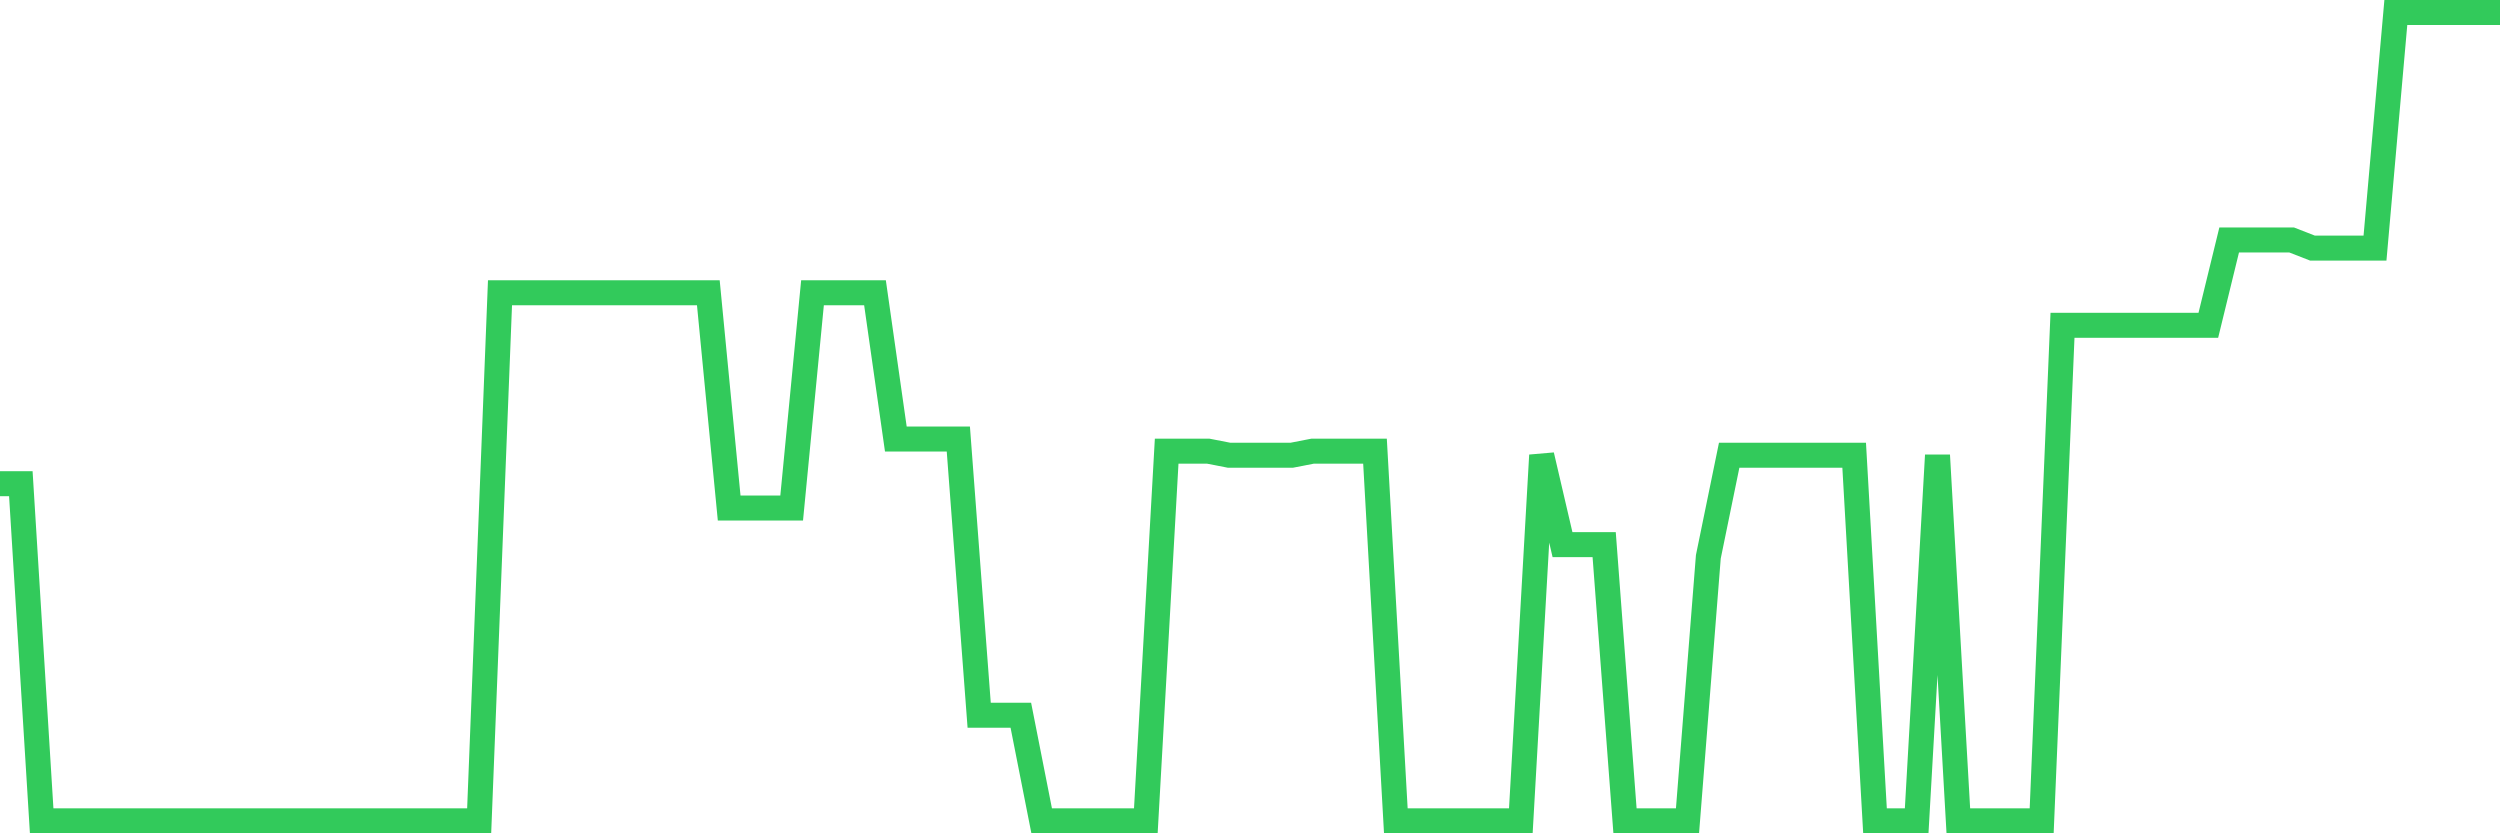 <svg
  xmlns="http://www.w3.org/2000/svg"
  xmlns:xlink="http://www.w3.org/1999/xlink"
  width="120"
  height="40"
  viewBox="0 0 120 40"
  preserveAspectRatio="none"
>
  <polyline
    points="0,23.217 1,23.217 2,39.4 3,39.4 4,39.4 5,39.4 6,39.4 7,39.4 8,39.4 9,39.4 10,39.4 11,39.4 12,39.4 13,39.4 14,39.4 15,39.4 16,39.4 17,39.4 18,39.4 19,39.4 20,39.4 21,39.4 22,39.4 23,39.4 24,14.053 25,14.053 26,14.053 27,14.053 28,14.053 29,14.053 30,14.053 31,14.053 32,14.053 33,14.053 34,14.053 35,24.387 36,24.387 37,24.387 38,24.387 39,14.053 40,14.053 41,14.053 42,14.053 43,21.072 44,21.072 45,21.072 46,21.072 47,34.331 48,34.331 49,34.331 50,39.4 51,39.4 52,39.4 53,39.4 54,39.4 55,39.4 56,21.657 57,21.657 58,21.657 59,21.852 60,21.852 61,21.852 62,21.852 63,21.657 64,21.657 65,21.657 66,21.657 67,39.4 68,39.4 69,39.4 70,39.4 71,39.4 72,39.4 73,39.4 74,21.852 75,26.142 76,26.142 77,26.142 78,39.4 79,39.4 80,39.4 81,39.4 82,26.727 83,21.852 84,21.852 85,21.852 86,21.852 87,21.852 88,21.852 89,21.852 90,39.4 91,39.4 92,39.4 93,21.852 94,39.4 95,39.4 96,39.4 97,39.4 98,39.4 99,15.613 100,15.613 101,15.613 102,15.613 103,15.613 104,15.613 105,15.613 106,15.613 107,11.519 108,11.519 109,11.519 110,11.519 111,11.909 112,11.909 113,11.909 114,11.909 115,0.6 116,0.6 117,0.6 118,0.6 119,0.6 120,0.6"
    fill="none"
    stroke="#32ca5b"
    stroke-width="1.2"
  >
  </polyline>
</svg>